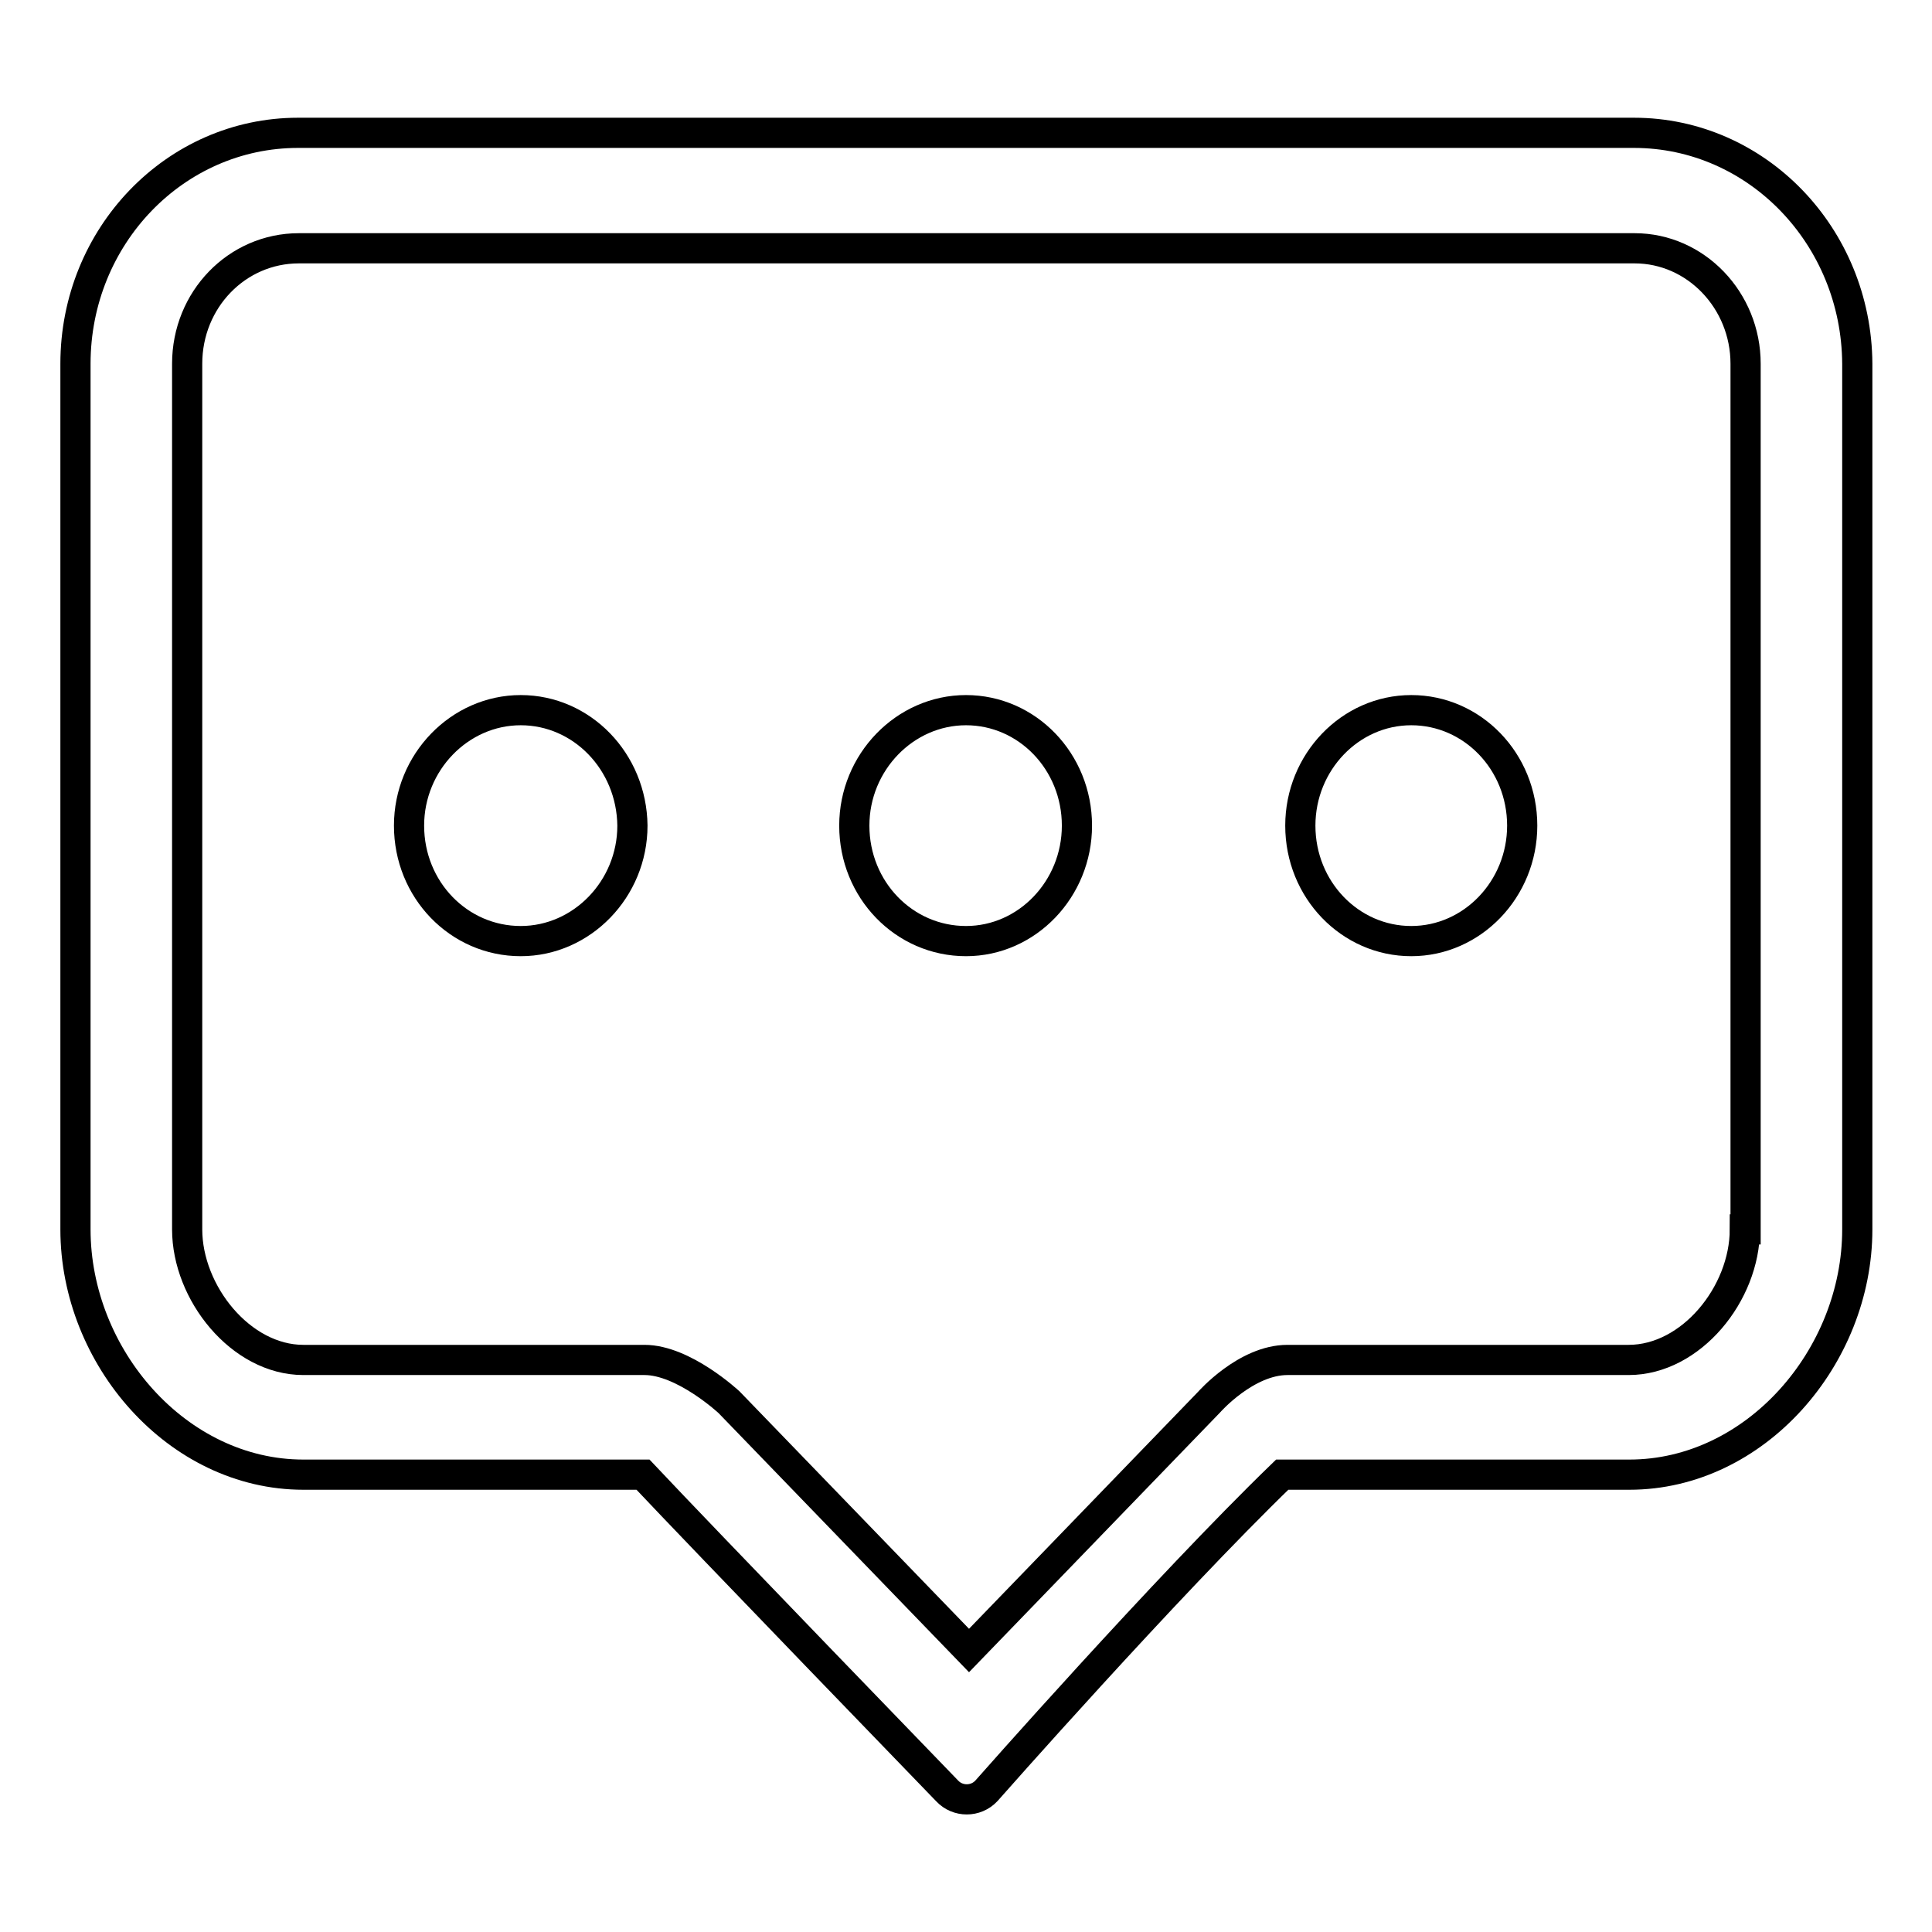 <?xml version="1.0" encoding="utf-8"?>
<!-- Svg Vector Icons : http://www.onlinewebfonts.com/icon -->
<!DOCTYPE svg PUBLIC "-//W3C//DTD SVG 1.1//EN" "http://www.w3.org/Graphics/SVG/1.1/DTD/svg11.dtd">
<svg version="1.1" xmlns="http://www.w3.org/2000/svg" xmlns:xlink="http://www.w3.org/1999/xlink" x="0px" y="0px" viewBox="0 0 256 256" enable-background="new 0 0 256 256" xml:space="preserve">
<g><g><path stroke-width="4" fill-opacity="0" stroke="#000000"  d="M69,94.1c-8.1,0-14.8,6.9-14.8,15.3c0,8.5,6.6,15.3,14.8,15.3c8.1,0,14.8-6.9,14.8-15.3C83.7,100.9,77.1,94.1,69,94.1 M128,94.1c-8.1,0-14.8,6.9-14.8,15.3c0,8.5,6.6,15.3,14.8,15.3c8.1,0,14.7-6.9,14.7-15.3C142.7,100.9,136.1,94.1,128,94.1 M187,94.1c-8.1,0-14.7,6.9-14.7,15.3c0,8.5,6.6,15.3,14.7,15.3c8.1,0,14.7-6.9,14.7-15.3C201.7,100.9,195.1,94.1,187,94.1 M216.5,17.6h-177C23.2,17.6,10,31.3,10,48.2v114.7c0,16.9,13.5,32.5,30.2,32.5h45c7.8,8.3,40.3,41.9,40.3,41.9c1.4,1.5,3.8,1.5,5.2,0c0,0,23.7-26.9,39.2-41.9h46c16.7,0,30.2-15.6,30.2-32.5V48.2C246,31.3,232.8,17.6,216.5,17.6 M231.2,162.9c0,8.5-7.1,17.3-15.4,17.3h-45.2c-5.5,0-10.4,5.6-10.4,5.6l-31.8,32.9l-31.8-32.9c0,0-6-5.6-11.2-5.6H40.2c-8.3,0-15.4-8.9-15.4-17.3V48.2c0-8.5,6.6-15.3,14.8-15.3h177c8.1,0,14.7,6.9,14.7,15.3V162.9z"/></g></g>
</svg>